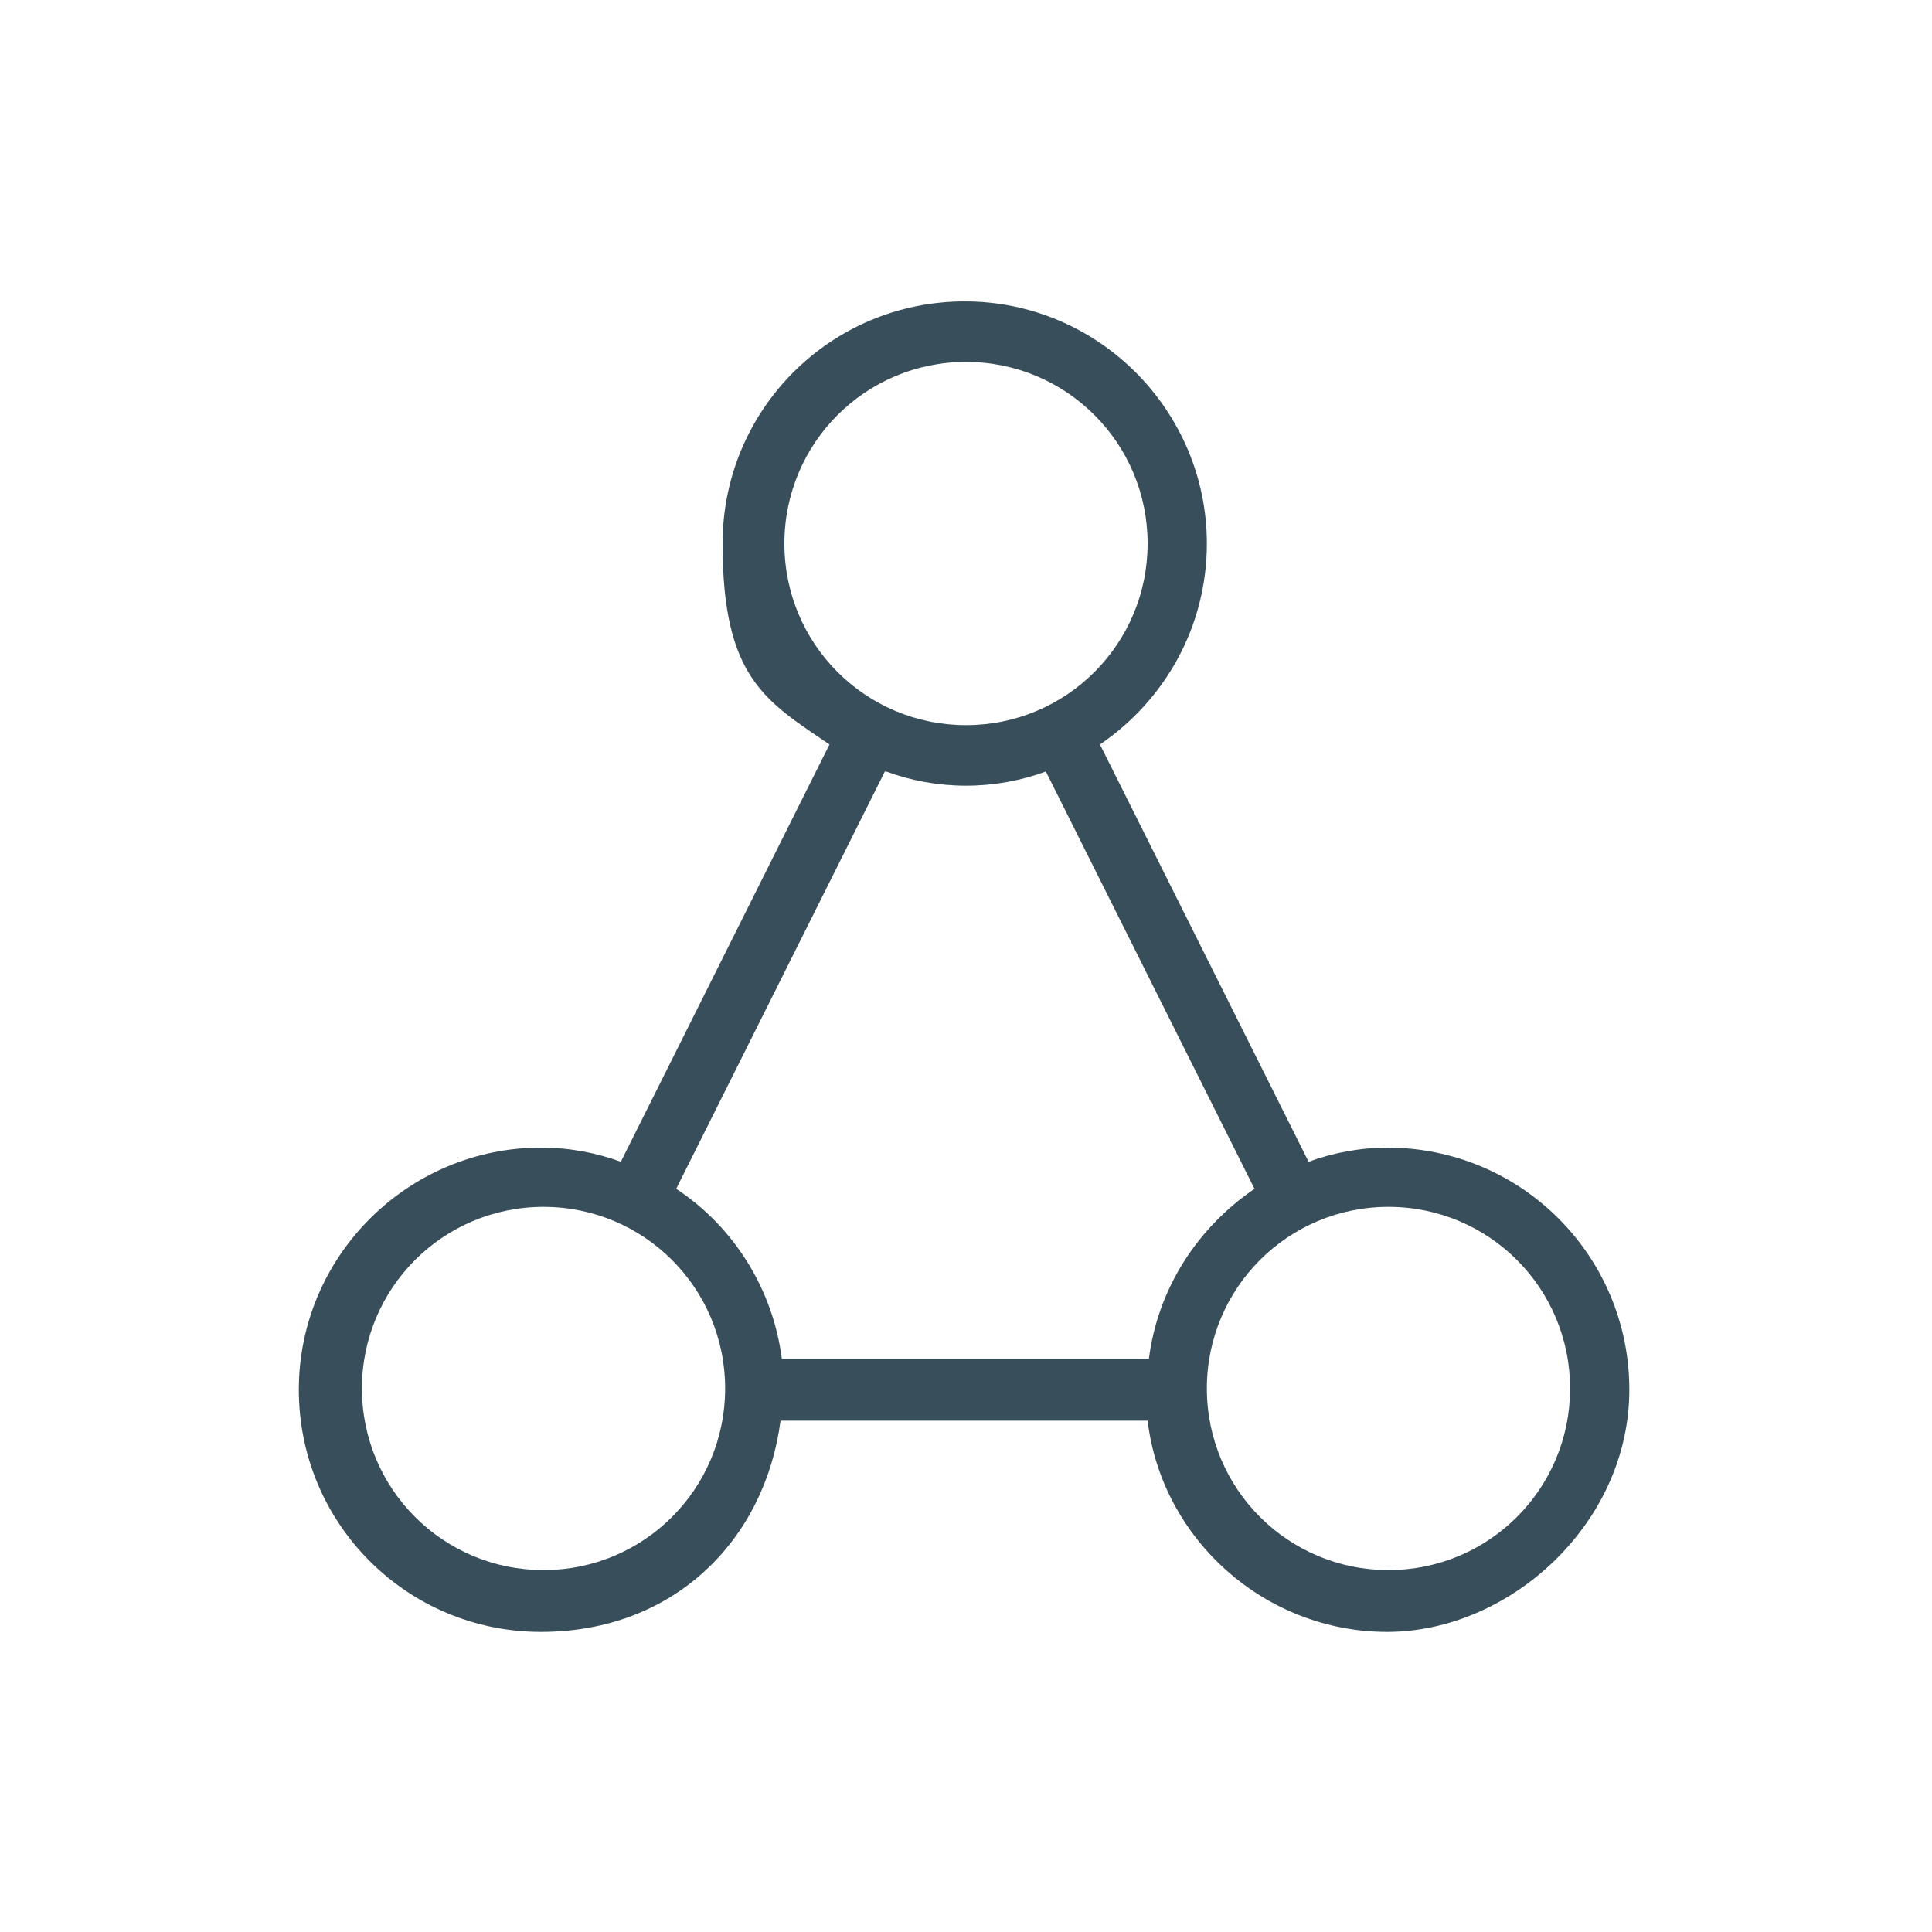 <?xml version="1.0" encoding="UTF-8"?>
<svg id="Layer_1" xmlns="http://www.w3.org/2000/svg" version="1.1" viewBox="0 0 150 150">
  <!-- Generator: Adobe Illustrator 30.1.0, SVG Export Plug-In . SVG Version: 2.1.1 Build 136)  -->
  <defs>
    <style>
      .st0 {
        fill: #394e5b;
      }
    </style>
  </defs>
  <path class="st0" d="M107.8,89.1c-2.2,0-4.3.4-6.2,1.1l-16.2-32.4c5-3.4,8.3-9.1,8.3-15.6,0-10.3-8.4-18.8-18.8-18.8s-18.8,8.4-18.8,18.8,3.3,12.2,8.3,15.6l-16.2,32.4c-1.9-.7-4-1.1-6.2-1.1-10.3,0-18.8,8.4-18.8,18.8s8.4,18.8,18.8,18.8,17.4-7.2,18.6-16.4h28.5c1.1,9.2,9.1,16.4,18.6,16.4s18.8-8.4,18.8-18.8-8.4-18.8-18.8-18.8h0ZM60.9,42.2c0-7.8,6.3-14.1,14.1-14.1s14.1,6.3,14.1,14.1-6.3,14.1-14.1,14.1-14.1-6.3-14.1-14.1ZM68.8,59.9c1.9.7,4,1.1,6.2,1.1s4.3-.4,6.2-1.1l16.2,32.4c-4.4,3-7.5,7.7-8.2,13.2h-28.5c-.7-5.5-3.8-10.3-8.2-13.2l16.2-32.4h0ZM42.2,121.9c-7.8,0-14.1-6.3-14.1-14.1s6.3-14.1,14.1-14.1,14.1,6.3,14.1,14.1-6.3,14.1-14.1,14.1ZM107.8,121.9c-7.8,0-14.1-6.3-14.1-14.1s6.3-14.1,14.1-14.1,14.1,6.3,14.1,14.1-6.3,14.1-14.1,14.1Z"/>
</svg>